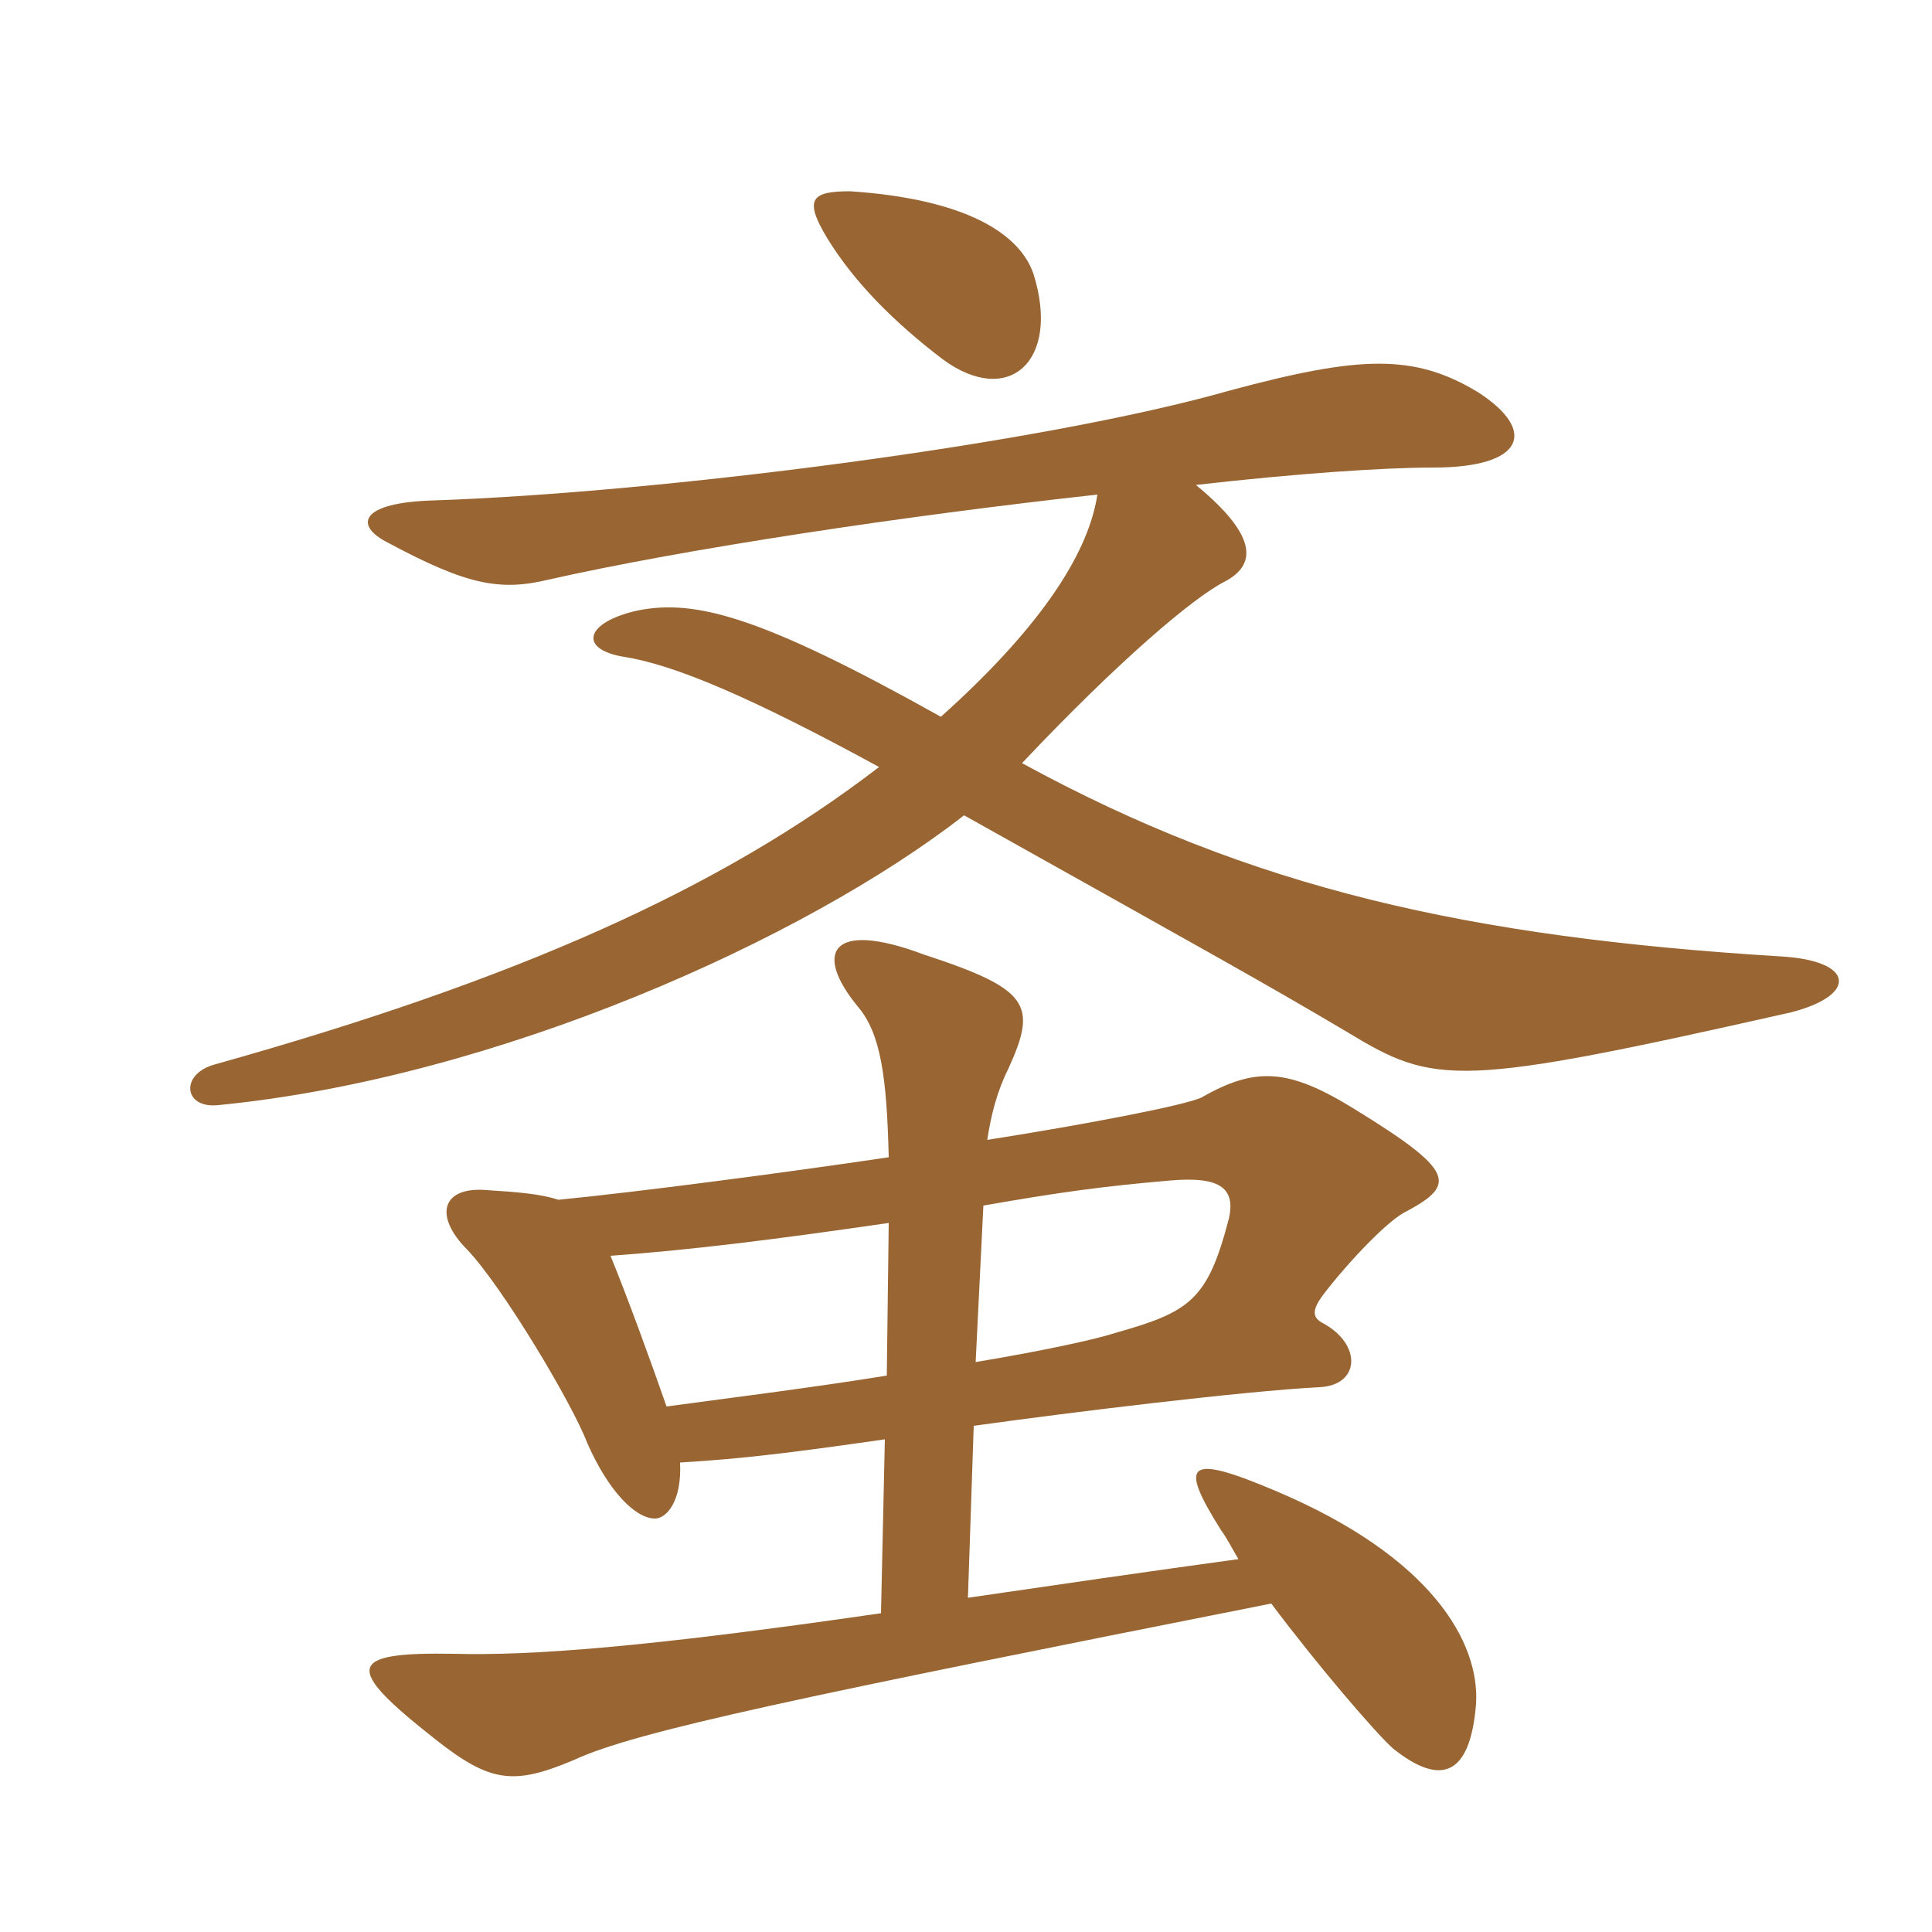 <svg xmlns="http://www.w3.org/2000/svg" xmlns:xlink="http://www.w3.org/1999/xlink" width="150" height="150"><path fill="#996633" padding="10" d="M69 89.85C60.90 91.05 49.50 92.55 43.35 93.15C42 92.70 40.20 92.55 37.80 92.40C34.35 92.10 33.60 94.35 36.30 97.05C39 99.90 44.40 108.90 45.60 112.05C47.25 115.80 49.35 117.90 50.85 117.90C51.75 117.90 52.95 116.55 52.80 113.55C57.75 113.25 61.35 112.80 68.70 111.75L68.40 125.25C49.80 127.95 41.10 128.55 35.25 128.40C26.85 128.25 26.70 129.45 33.75 135C38.10 138.45 39.90 138.60 44.55 136.65C49.35 134.40 62.40 131.70 98.70 124.50C102.30 129.30 106.80 134.55 108.15 135.75C111.90 138.75 114.15 137.85 114.60 132.30C114.90 127.50 111.15 120.90 99.15 115.80C92.10 112.80 91.50 113.55 94.80 118.80C95.25 119.40 95.70 120.30 96.15 121.05C89.55 121.95 81.30 123.15 75.15 124.05L75.60 110.70C83.10 109.65 96.60 108 102.45 107.70C105.60 107.55 105.75 104.40 102.75 102.75C101.85 102.30 101.85 101.70 102.75 100.50C104.70 97.95 107.85 94.65 109.20 94.05C113.10 91.95 112.95 90.90 105.15 86.10C100.05 82.95 97.50 82.80 93.30 85.20C92.10 85.80 84.30 87.30 76.65 88.50C76.95 86.55 77.40 84.75 78.30 82.95C80.55 78 79.95 76.80 71.70 74.10C64.50 71.40 63.15 73.95 66.60 78.15C68.40 80.25 68.85 83.70 69 89.85ZM68.85 106.80C63.30 107.70 57.30 108.45 51.75 109.20C50.55 105.75 48.75 100.80 47.40 97.50C53.55 97.05 59.70 96.30 69 94.95ZM76.35 93.60C82.35 92.55 85.65 92.10 90.90 91.65C94.50 91.35 96 92.10 95.40 94.65C93.75 100.95 92.40 101.85 86.55 103.50C85.20 103.95 81.15 104.85 75.75 105.75ZM85.20 38.40C84.45 43.35 80.25 49.20 73.05 55.65C59.10 47.85 54 46.50 49.50 47.40C45.45 48.30 44.85 50.40 48.45 51C52.35 51.60 58.35 54.15 68.25 59.55C55.95 69 40.20 76.05 16.65 82.65C13.95 83.40 14.25 86.10 16.95 85.80C38.55 83.70 62.55 72.90 74.85 63.30C94.95 74.55 97.95 76.20 104.55 80.10C111.45 84.30 113.10 84.45 139.05 78.60C144.30 77.25 144 74.55 138.15 74.25C114 72.75 97.20 69 79.35 59.25C86.85 51.30 92.70 46.35 95.10 45.15C97.35 43.95 97.95 41.85 92.85 37.65C100.80 36.75 107.40 36.30 111.30 36.30C118.35 36.30 119.40 33.45 114.75 30.45C109.80 27.45 105.60 27.60 95.55 30.30C80.85 34.50 51.15 38.25 33.75 38.85C27.90 39 27.45 40.80 30.15 42.15C36.30 45.45 38.85 45.90 42.60 45C53.25 42.60 70.20 40.05 85.20 38.40ZM80.25 21.30C79.20 18.15 75 15.45 66 14.85C63 14.85 62.40 15.45 64.20 18.45C66.30 21.90 69.45 25.05 73.20 27.90C78.30 31.65 82.35 28.05 80.25 21.30Z"/></svg>